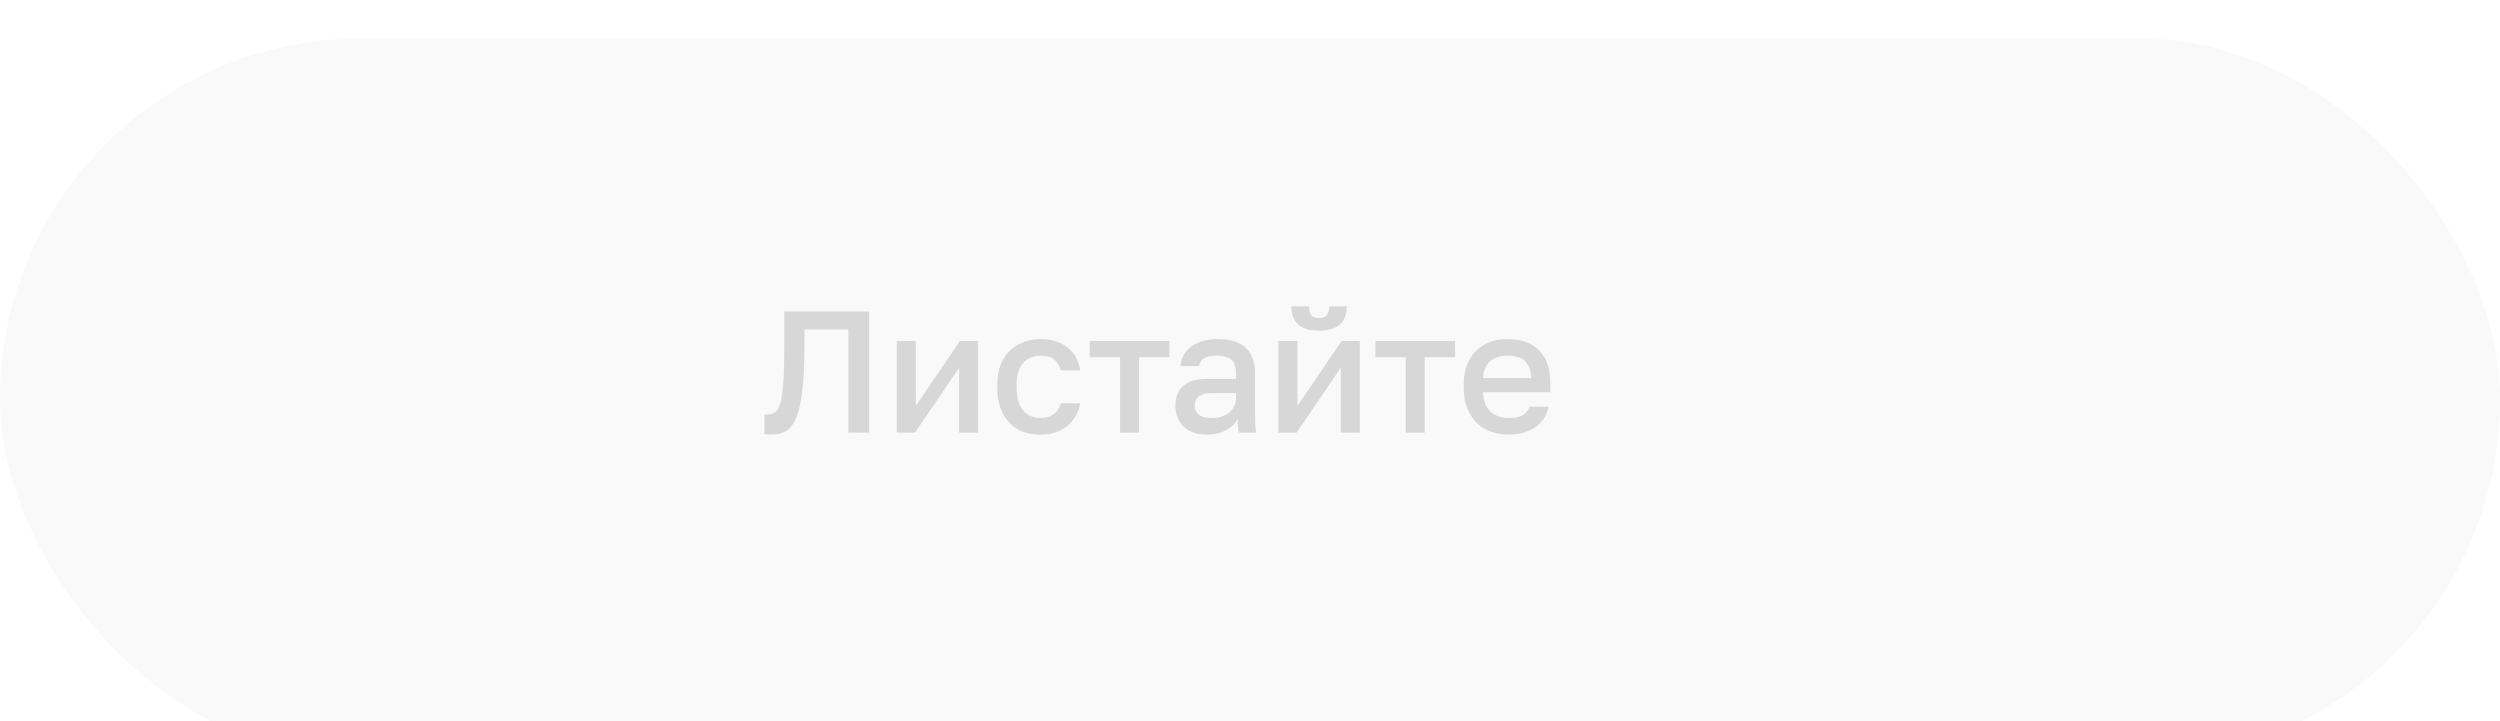 <?xml version="1.0" encoding="UTF-8"?> <svg xmlns="http://www.w3.org/2000/svg" width="260" height="75" viewBox="0 0 260 75" fill="none"> <g filter="url(#filter0_i_201_3)"> <rect width="260" height="75" rx="37.5" fill="#F9F9F9"></rect> </g> <path d="M80.131 45.198C80.035 45.198 79.927 45.192 79.807 45.18C79.699 45.18 79.597 45.168 79.501 45.144V43.092C79.561 43.104 79.651 43.11 79.771 43.11C80.107 43.11 80.389 43.032 80.617 42.876C80.845 42.708 81.031 42.366 81.175 41.85C81.319 41.322 81.421 40.566 81.481 39.582C81.541 38.598 81.571 37.284 81.571 35.64V32.4H90.391V45H88.231V34.272H83.659V36C83.659 37.956 83.581 39.54 83.425 40.752C83.281 41.952 83.059 42.882 82.759 43.542C82.471 44.202 82.105 44.646 81.661 44.874C81.229 45.09 80.719 45.198 80.131 45.198ZM93.266 35.46H95.246V42.21L99.836 35.46H101.726V45H99.746V38.25L95.156 45H93.266V35.46ZM108.212 45.198C107.564 45.198 106.964 45.102 106.412 44.91C105.872 44.706 105.398 44.4 104.99 43.992C104.594 43.584 104.282 43.074 104.054 42.462C103.826 41.85 103.712 41.136 103.712 40.32V39.96C103.712 39.192 103.832 38.514 104.072 37.926C104.312 37.338 104.636 36.846 105.044 36.45C105.464 36.054 105.944 35.76 106.484 35.568C107.036 35.364 107.612 35.262 108.212 35.262C108.836 35.262 109.388 35.346 109.868 35.514C110.36 35.682 110.774 35.916 111.11 36.216C111.458 36.504 111.734 36.846 111.938 37.242C112.142 37.638 112.28 38.064 112.352 38.52H110.336C110.216 38.076 110 37.71 109.688 37.422C109.376 37.134 108.884 36.99 108.212 36.99C107.876 36.99 107.558 37.05 107.258 37.17C106.958 37.278 106.694 37.452 106.466 37.692C106.238 37.932 106.058 38.244 105.926 38.628C105.794 39 105.728 39.444 105.728 39.96V40.32C105.728 40.884 105.794 41.37 105.926 41.778C106.058 42.174 106.238 42.498 106.466 42.75C106.694 43.002 106.958 43.188 107.258 43.308C107.558 43.416 107.876 43.47 108.212 43.47C109.328 43.47 110.036 42.96 110.336 41.94H112.352C112.256 42.444 112.088 42.9 111.848 43.308C111.62 43.704 111.326 44.046 110.966 44.334C110.606 44.61 110.192 44.826 109.724 44.982C109.256 45.126 108.752 45.198 108.212 45.198ZM116.487 37.152H113.337V35.46H121.617V37.152H118.467V45H116.487V37.152ZM125.482 45.198C124.966 45.198 124.504 45.126 124.096 44.982C123.7 44.826 123.364 44.616 123.088 44.352C122.812 44.076 122.602 43.758 122.458 43.398C122.314 43.038 122.242 42.642 122.242 42.21C122.242 41.262 122.524 40.56 123.088 40.104C123.652 39.636 124.48 39.402 125.572 39.402H128.542V38.88C128.542 38.16 128.38 37.668 128.056 37.404C127.744 37.128 127.246 36.99 126.562 36.99C125.95 36.99 125.5 37.086 125.212 37.278C124.924 37.47 124.756 37.734 124.708 38.07H122.782C122.806 37.662 122.908 37.29 123.088 36.954C123.28 36.606 123.538 36.306 123.862 36.054C124.198 35.802 124.6 35.61 125.068 35.478C125.536 35.334 126.064 35.262 126.652 35.262C127.24 35.262 127.768 35.328 128.236 35.46C128.716 35.592 129.124 35.802 129.46 36.09C129.796 36.366 130.054 36.726 130.234 37.17C130.426 37.614 130.522 38.148 130.522 38.772V42.57C130.522 43.074 130.528 43.518 130.54 43.902C130.552 44.274 130.582 44.64 130.63 45H128.83C128.794 44.724 128.764 44.49 128.74 44.298C128.728 44.106 128.722 43.866 128.722 43.578C128.494 44.022 128.098 44.406 127.534 44.73C126.982 45.042 126.298 45.198 125.482 45.198ZM126.022 43.47C126.358 43.47 126.676 43.428 126.976 43.344C127.288 43.248 127.558 43.116 127.786 42.948C128.014 42.768 128.194 42.552 128.326 42.3C128.47 42.036 128.542 41.736 128.542 41.4V40.878H125.932C125.428 40.878 125.02 40.986 124.708 41.202C124.408 41.418 124.258 41.736 124.258 42.156C124.258 42.552 124.396 42.87 124.672 43.11C124.96 43.35 125.41 43.47 126.022 43.47ZM132.957 35.46H134.937V42.21L139.527 35.46H141.417V45H139.437V38.25L134.847 45H132.957V35.46ZM137.187 34.38C136.191 34.38 135.459 34.164 134.991 33.732C134.535 33.288 134.307 32.664 134.307 31.86H136.143C136.143 32.292 136.227 32.604 136.395 32.796C136.575 32.988 136.839 33.084 137.187 33.084C137.535 33.084 137.793 32.988 137.961 32.796C138.141 32.604 138.231 32.292 138.231 31.86H140.067C140.067 32.664 139.833 33.288 139.365 33.732C138.897 34.164 138.171 34.38 137.187 34.38ZM146.194 37.152H143.044V35.46H151.324V37.152H148.174V45H146.194V37.152ZM156.908 45.198C156.272 45.198 155.672 45.102 155.108 44.91C154.544 44.706 154.046 44.406 153.614 44.01C153.194 43.602 152.858 43.092 152.606 42.48C152.354 41.868 152.228 41.148 152.228 40.32V39.96C152.228 39.168 152.348 38.478 152.588 37.89C152.828 37.302 153.152 36.816 153.56 36.432C153.98 36.036 154.46 35.742 155 35.55C155.54 35.358 156.116 35.262 156.728 35.262C158.18 35.262 159.29 35.652 160.058 36.432C160.838 37.212 161.228 38.328 161.228 39.78V40.788H154.244C154.256 41.28 154.334 41.7 154.478 42.048C154.634 42.384 154.832 42.66 155.072 42.876C155.324 43.08 155.606 43.23 155.918 43.326C156.242 43.422 156.572 43.47 156.908 43.47C157.592 43.47 158.09 43.362 158.402 43.146C158.726 42.93 158.948 42.648 159.068 42.3H161.048C160.856 43.248 160.382 43.968 159.626 44.46C158.882 44.952 157.976 45.198 156.908 45.198ZM156.818 36.99C156.482 36.99 156.158 37.032 155.846 37.116C155.546 37.2 155.276 37.338 155.036 37.53C154.808 37.71 154.622 37.95 154.478 38.25C154.334 38.538 154.256 38.892 154.244 39.312H159.248C159.236 38.868 159.164 38.496 159.032 38.196C158.912 37.896 158.744 37.656 158.528 37.476C158.312 37.296 158.054 37.17 157.754 37.098C157.466 37.026 157.154 36.99 156.818 36.99Z" fill="#D7D7D7"></path> <defs> <filter id="filter0_i_201_3" x="0" y="0" width="260" height="79" filterUnits="userSpaceOnUse" color-interpolation-filters="sRGB"> <feFlood flood-opacity="0" result="BackgroundImageFix"></feFlood> <feBlend mode="normal" in="SourceGraphic" in2="BackgroundImageFix" result="shape"></feBlend> <feColorMatrix in="SourceAlpha" type="matrix" values="0 0 0 0 0 0 0 0 0 0 0 0 0 0 0 0 0 0 127 0" result="hardAlpha"></feColorMatrix> <feOffset dy="4"></feOffset> <feGaussianBlur stdDeviation="6"></feGaussianBlur> <feComposite in2="hardAlpha" operator="arithmetic" k2="-1" k3="1"></feComposite> <feColorMatrix type="matrix" values="0 0 0 0 0 0 0 0 0 0 0 0 0 0 0 0 0 0 0.12 0"></feColorMatrix> <feBlend mode="normal" in2="shape" result="effect1_innerShadow_201_3"></feBlend> </filter> </defs> </svg> 